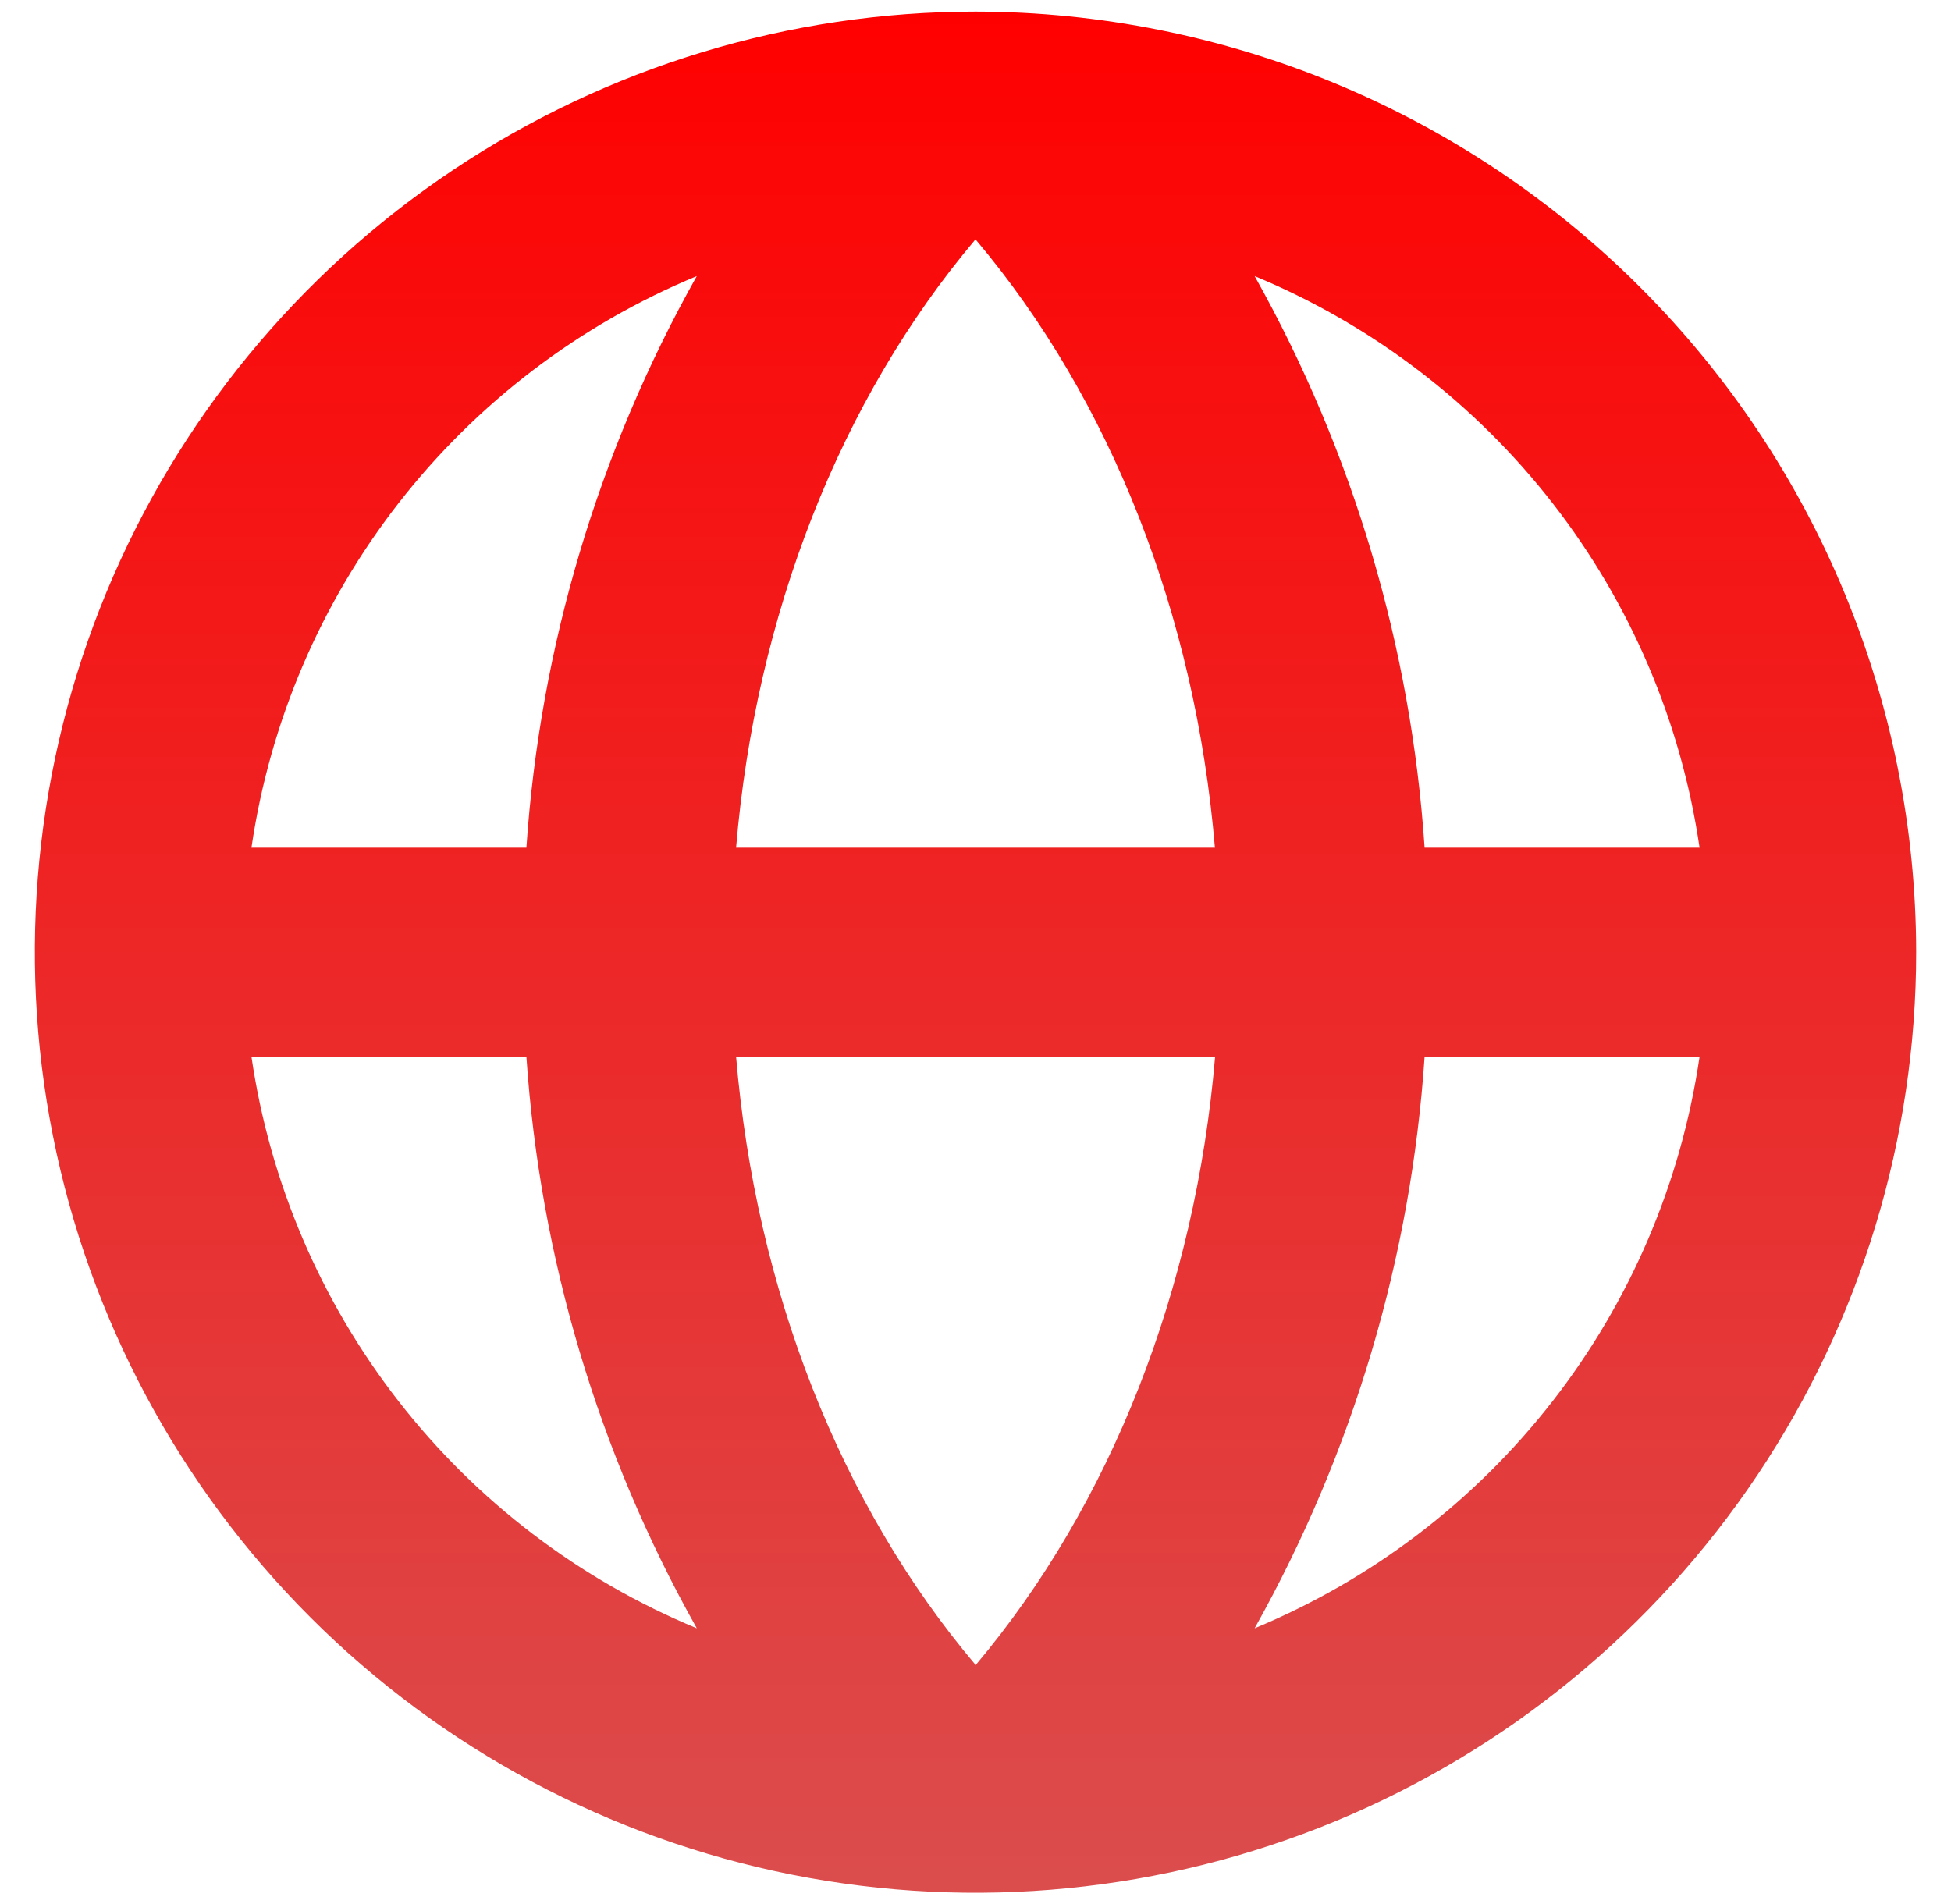 <svg xmlns="http://www.w3.org/2000/svg" width="42" height="41" viewBox="0 0 42 41" fill="none"><path d="M21 0.25C16.995 0.25 13.08 1.438 9.75 3.663C6.42 5.888 3.824 9.05 2.291 12.751C0.759 16.451 0.358 20.523 1.139 24.451C1.92 28.379 3.849 31.987 6.681 34.819C9.513 37.651 13.121 39.58 17.049 40.361C20.977 41.142 25.049 40.741 28.749 39.209C32.45 37.676 35.612 35.08 37.837 31.75C40.062 28.42 41.25 24.505 41.25 20.5C41.244 15.131 39.109 9.984 35.312 6.188C31.516 2.391 26.369 0.256 21 0.25ZM36.587 18.25H30.668C30.378 13.927 29.128 9.724 27.009 5.944C29.534 6.991 31.744 8.676 33.423 10.833C35.102 12.99 36.192 15.545 36.587 18.25ZM15.846 22.75H26.158C25.736 27.754 23.908 32.399 21.004 35.847C18.086 32.399 16.267 27.754 15.846 22.75ZM15.846 18.25C16.267 13.246 18.086 8.601 21 5.153C23.914 8.601 25.733 13.246 26.154 18.25H15.846ZM15 5.944C12.878 9.723 11.625 13.927 11.332 18.25H5.413C5.809 15.544 6.901 12.988 8.581 10.831C10.262 8.674 12.473 6.99 15 5.944ZM5.413 22.75H11.332C11.625 27.073 12.878 31.277 15 35.056C12.473 34.01 10.262 32.326 8.581 30.169C6.901 28.012 5.809 25.456 5.413 22.75ZM27.009 35.056C29.128 31.276 30.378 27.073 30.668 22.75H36.587C36.192 25.455 35.102 28.01 33.423 30.167C31.744 32.324 29.534 34.009 27.009 35.056Z" fill="url(#paint0_linear_1102_31237)"></path><defs><linearGradient id="paint0_linear_1102_31237" x1="21" y1="0.25" x2="21" y2="40.75" gradientUnits="userSpaceOnUse"><stop stop-color="#FF0000"></stop><stop offset="1" stop-color="#DB4D4D"></stop></linearGradient></defs></svg>